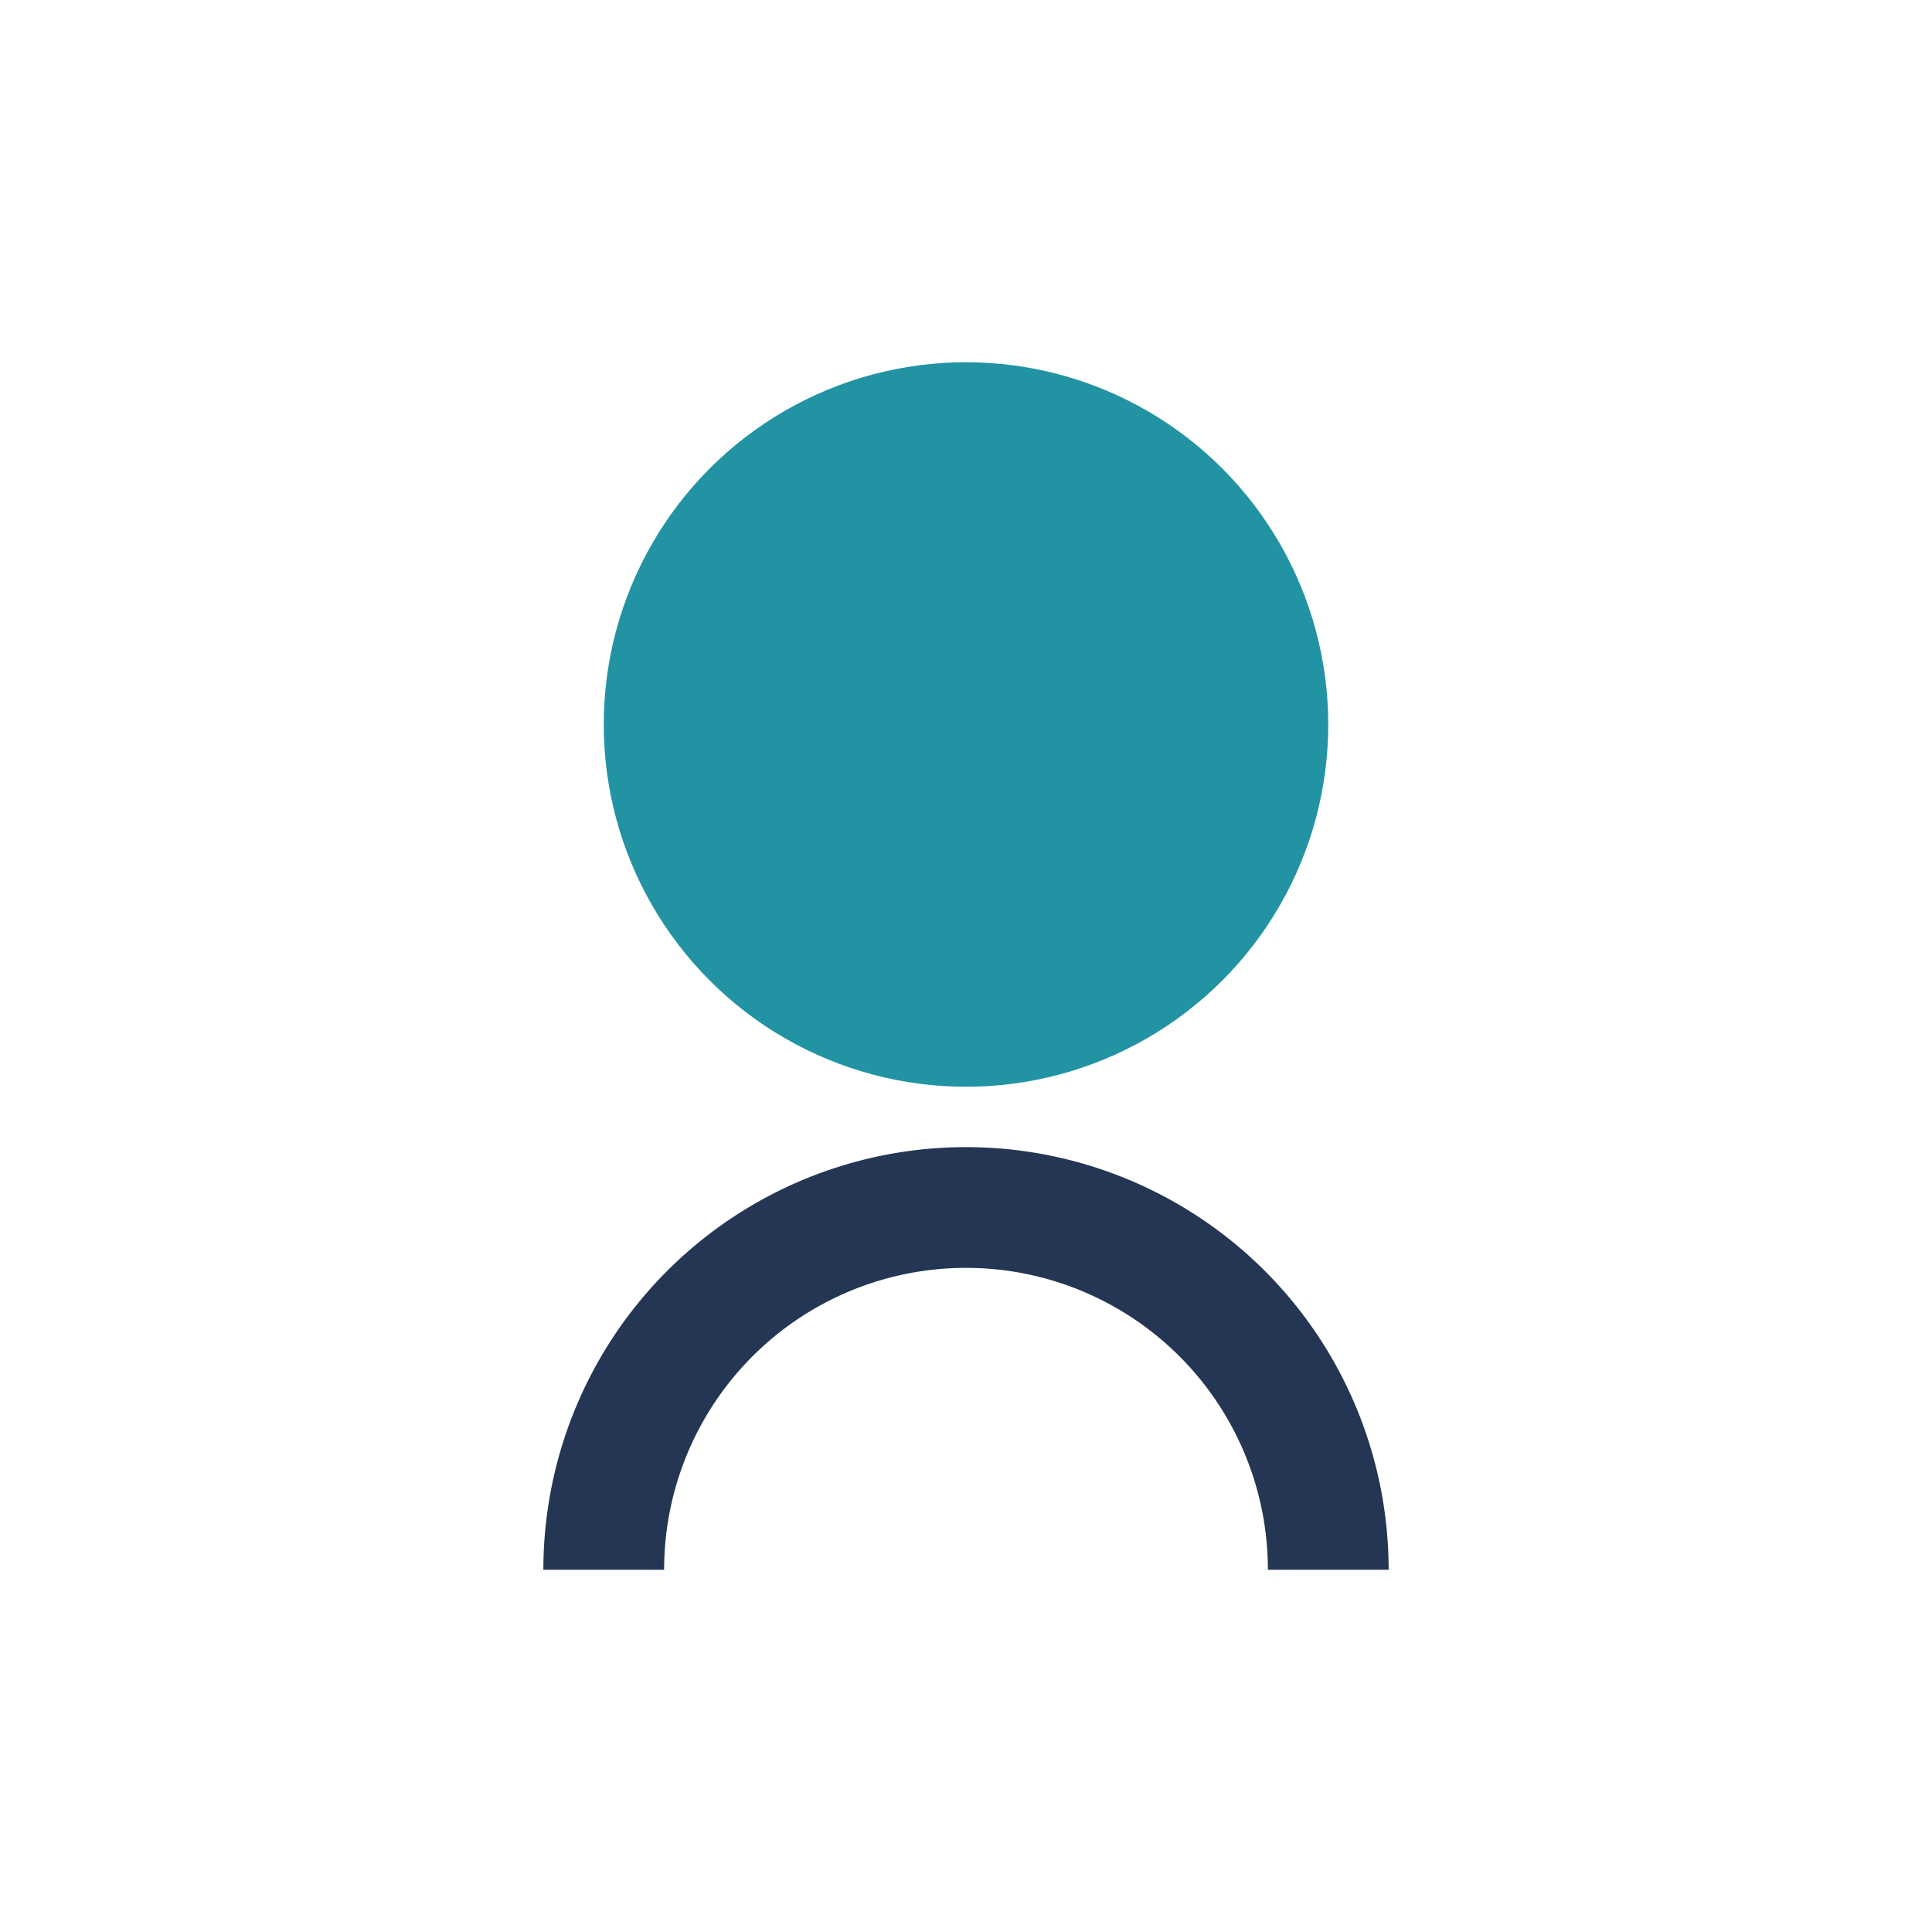 <?xml version="1.0" encoding="UTF-8"?>
<svg xmlns="http://www.w3.org/2000/svg" width="32" height="32" viewBox="0 0 32 32"><circle cx="16" cy="12" r="6" fill="#2293A3"/><path d="M10 26a6 6 0 0 1 12 0" stroke="#243653" stroke-width="2" fill="none"/></svg>